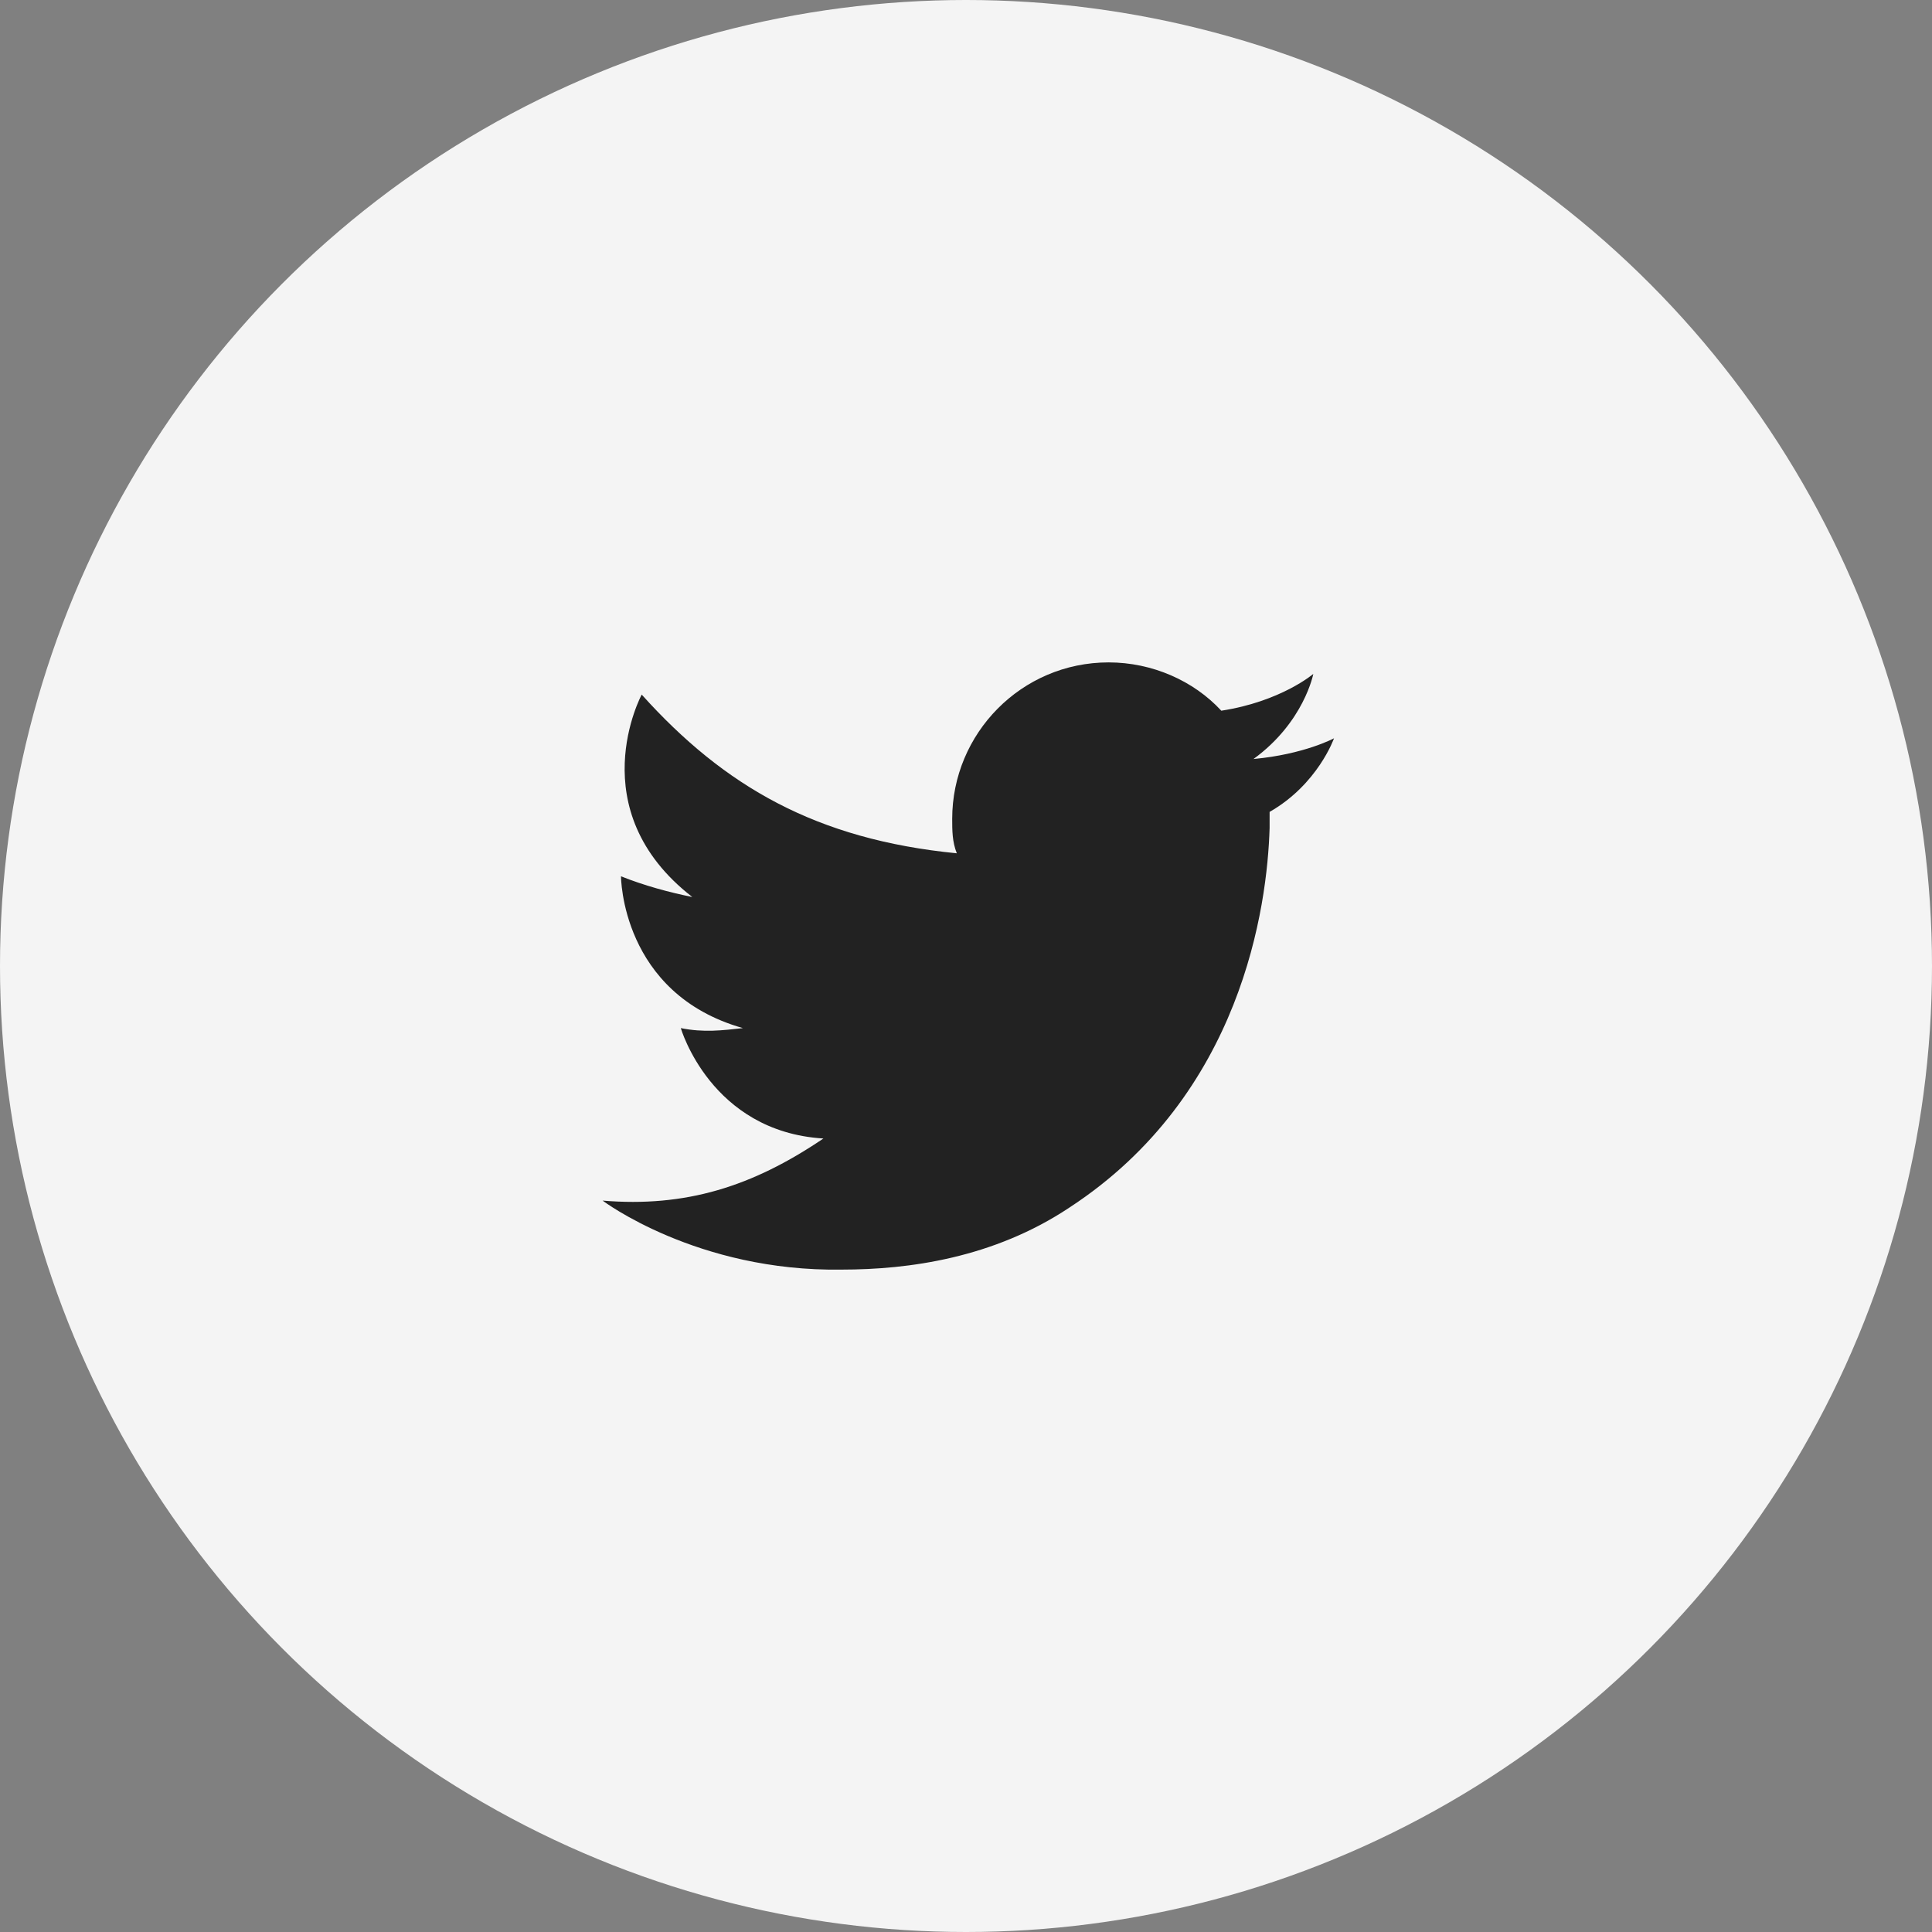 <svg id="レイヤー_1" xmlns="http://www.w3.org/2000/svg" viewBox="0 0 84 84"><rect x="0" y="0" width="84" height="84" fill="#808080" stroke="none"/><style>.st0{fill:#f4f4f4}.st1{fill:#222}</style><circle class="st0" cx="42" cy="42" r="42"/><path class="st1" d="M58 32.1s-1.3.7-3.5.9c2.2-1.6 2.6-3.7 2.6-3.7s-1.4 1.2-4 1.6c-1.2-1.3-3-2.1-4.9-2.1-3.8 0-6.8 3.1-6.8 6.8 0 .5 0 1 .2 1.5-6.1-.6-10.1-2.9-13.7-6.9 0 0-2.7 5 2.2 8.8-1-.2-2.1-.5-3.1-.9 0 0 0 5.1 5.3 6.6-.9.1-1.7.2-2.7 0 0 0 1.3 4.5 6.2 4.8-3.1 2.1-6 3-9.6 2.7 0 0 4.1 3.1 10.4 3 2.9 0 6.6-.5 9.9-2.7 7.5-4.9 8.6-13.1 8.7-16.5v-.4-.3c2.1-1.2 2.8-3.2 2.8-3.2z"/></svg>
